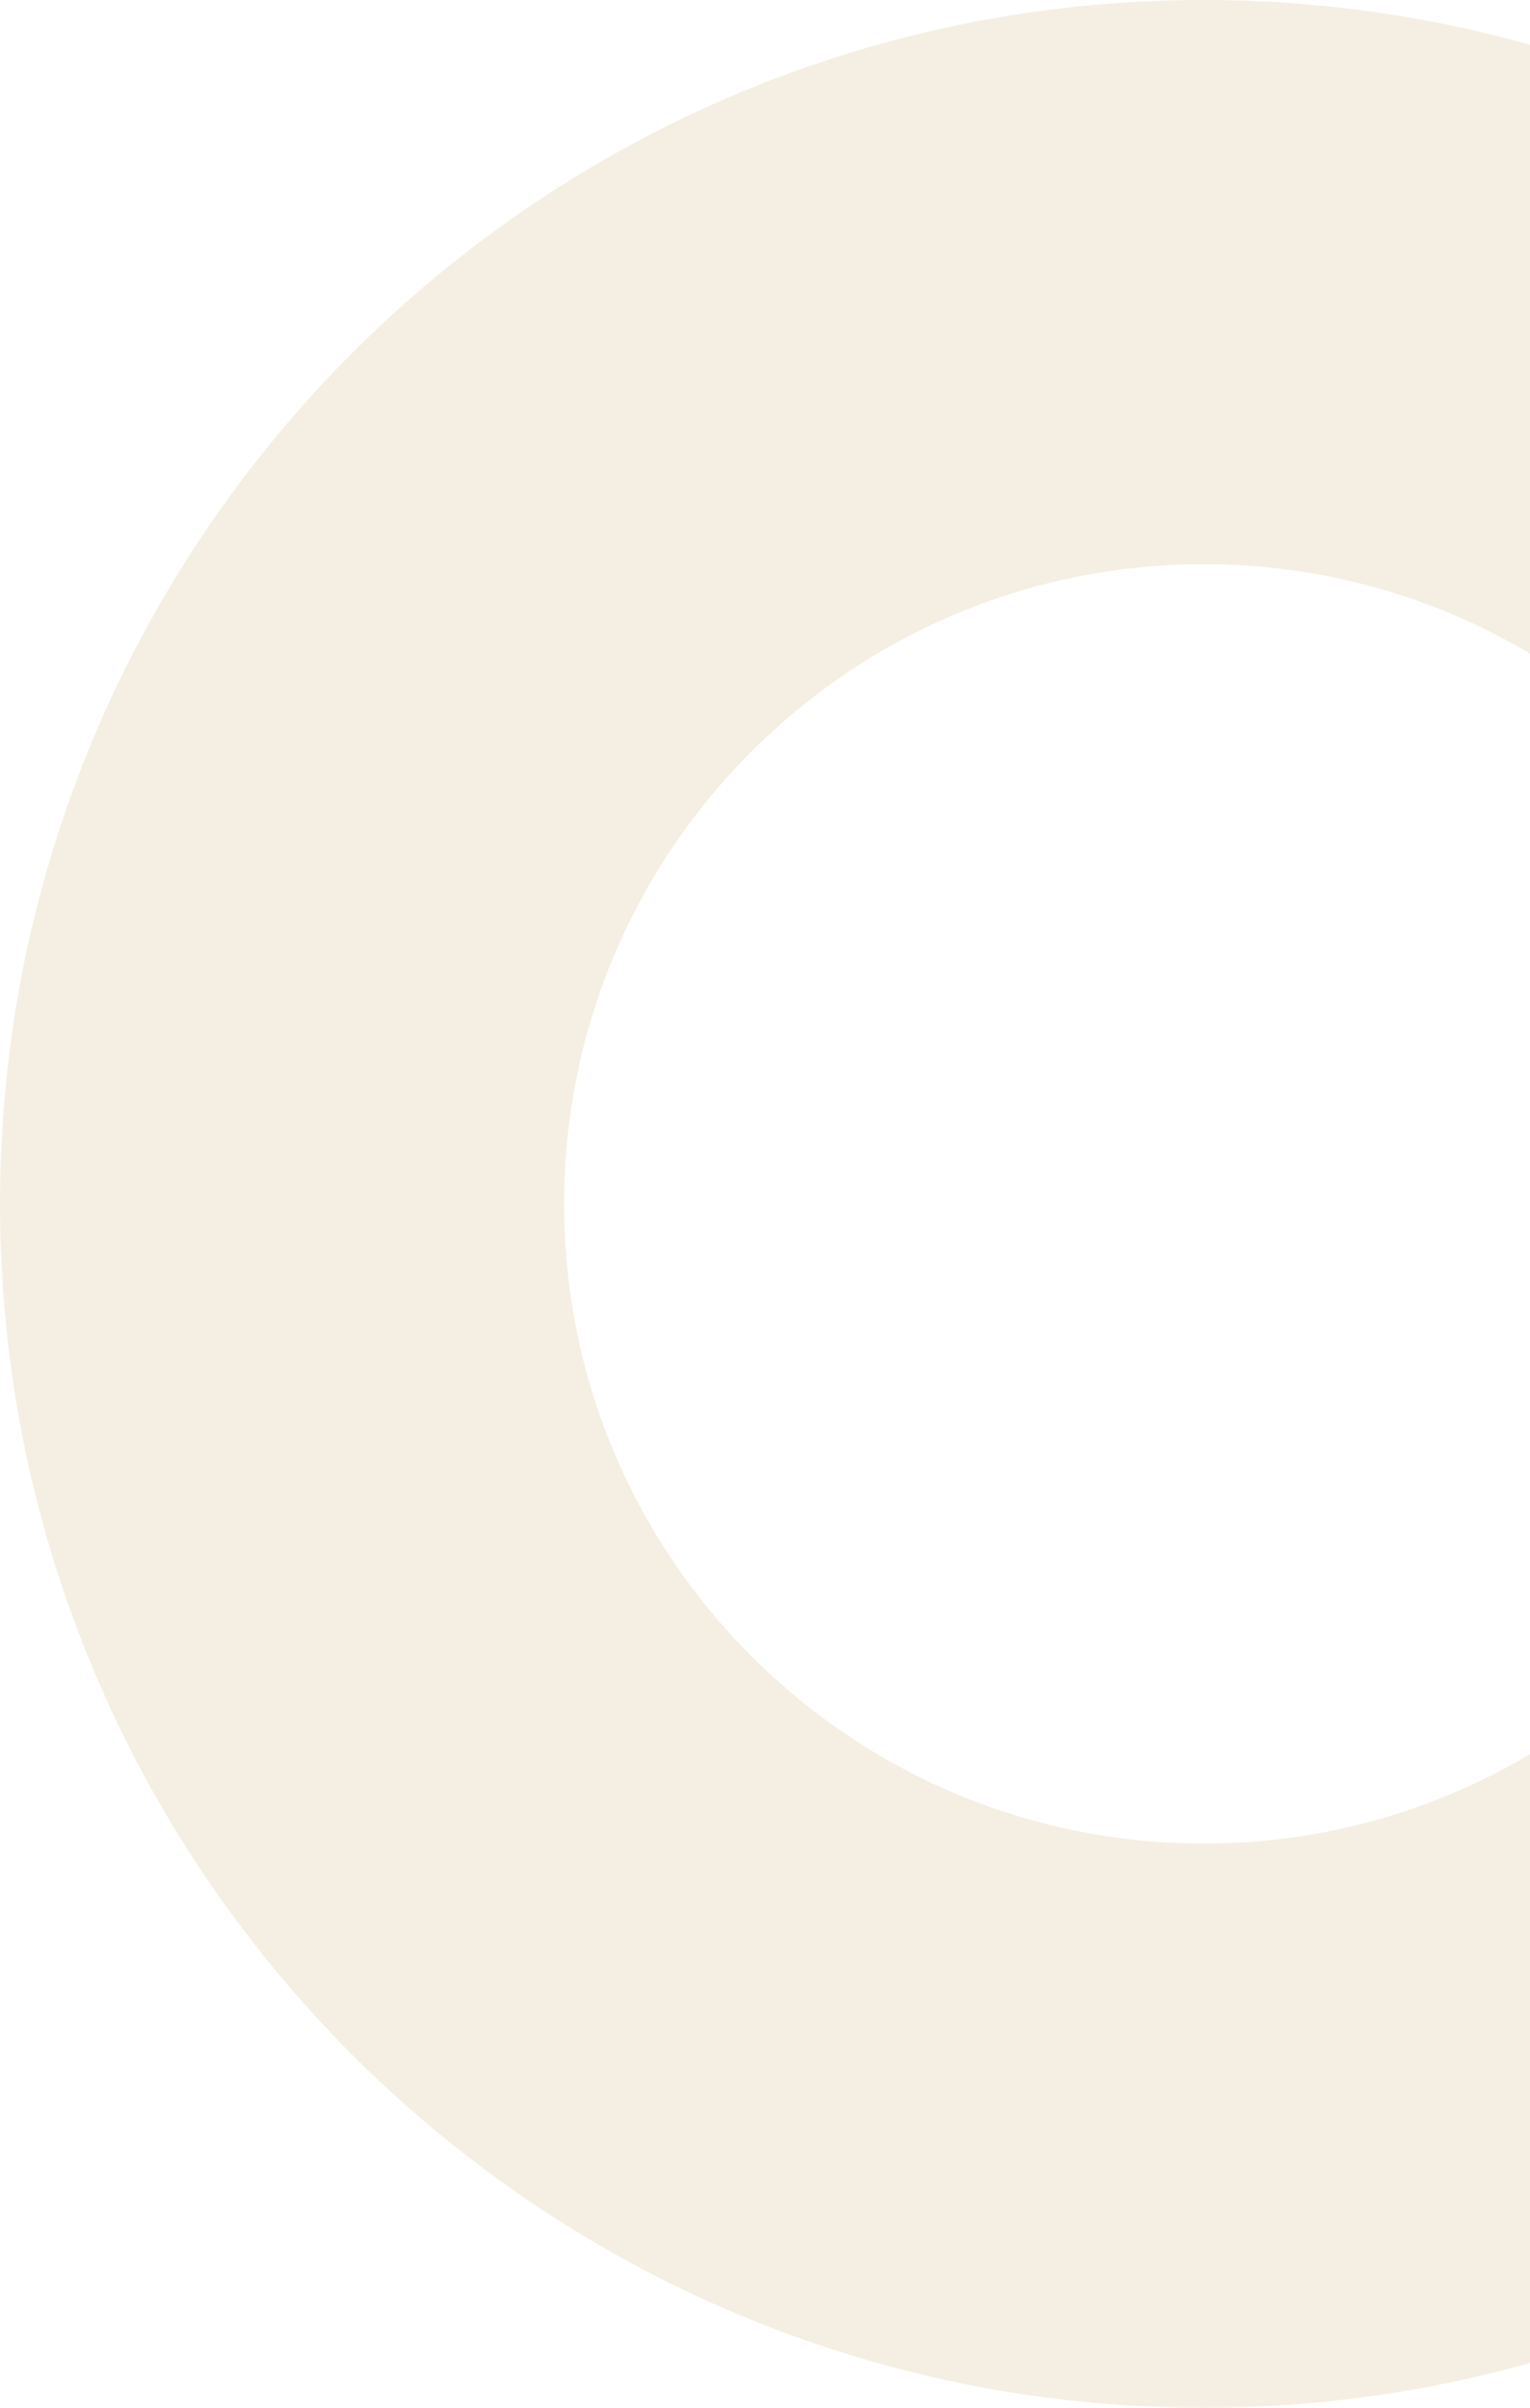 <svg width="497" height="782" viewBox="0 0 497 782" fill="none" xmlns="http://www.w3.org/2000/svg">
<path d="M782 391C782 606.943 606.943 782 391 782C175.057 782 0 606.943 0 391C0 175.057 175.057 0 391 0C606.943 0 782 175.057 782 391ZM183.241 391C183.241 505.742 276.258 598.759 391 598.759C505.742 598.759 598.759 505.742 598.759 391C598.759 276.258 505.742 183.241 391 183.241C276.258 183.241 183.241 276.258 183.241 391Z" fill="#B9983D" fill-opacity="0.15"/>
</svg>
